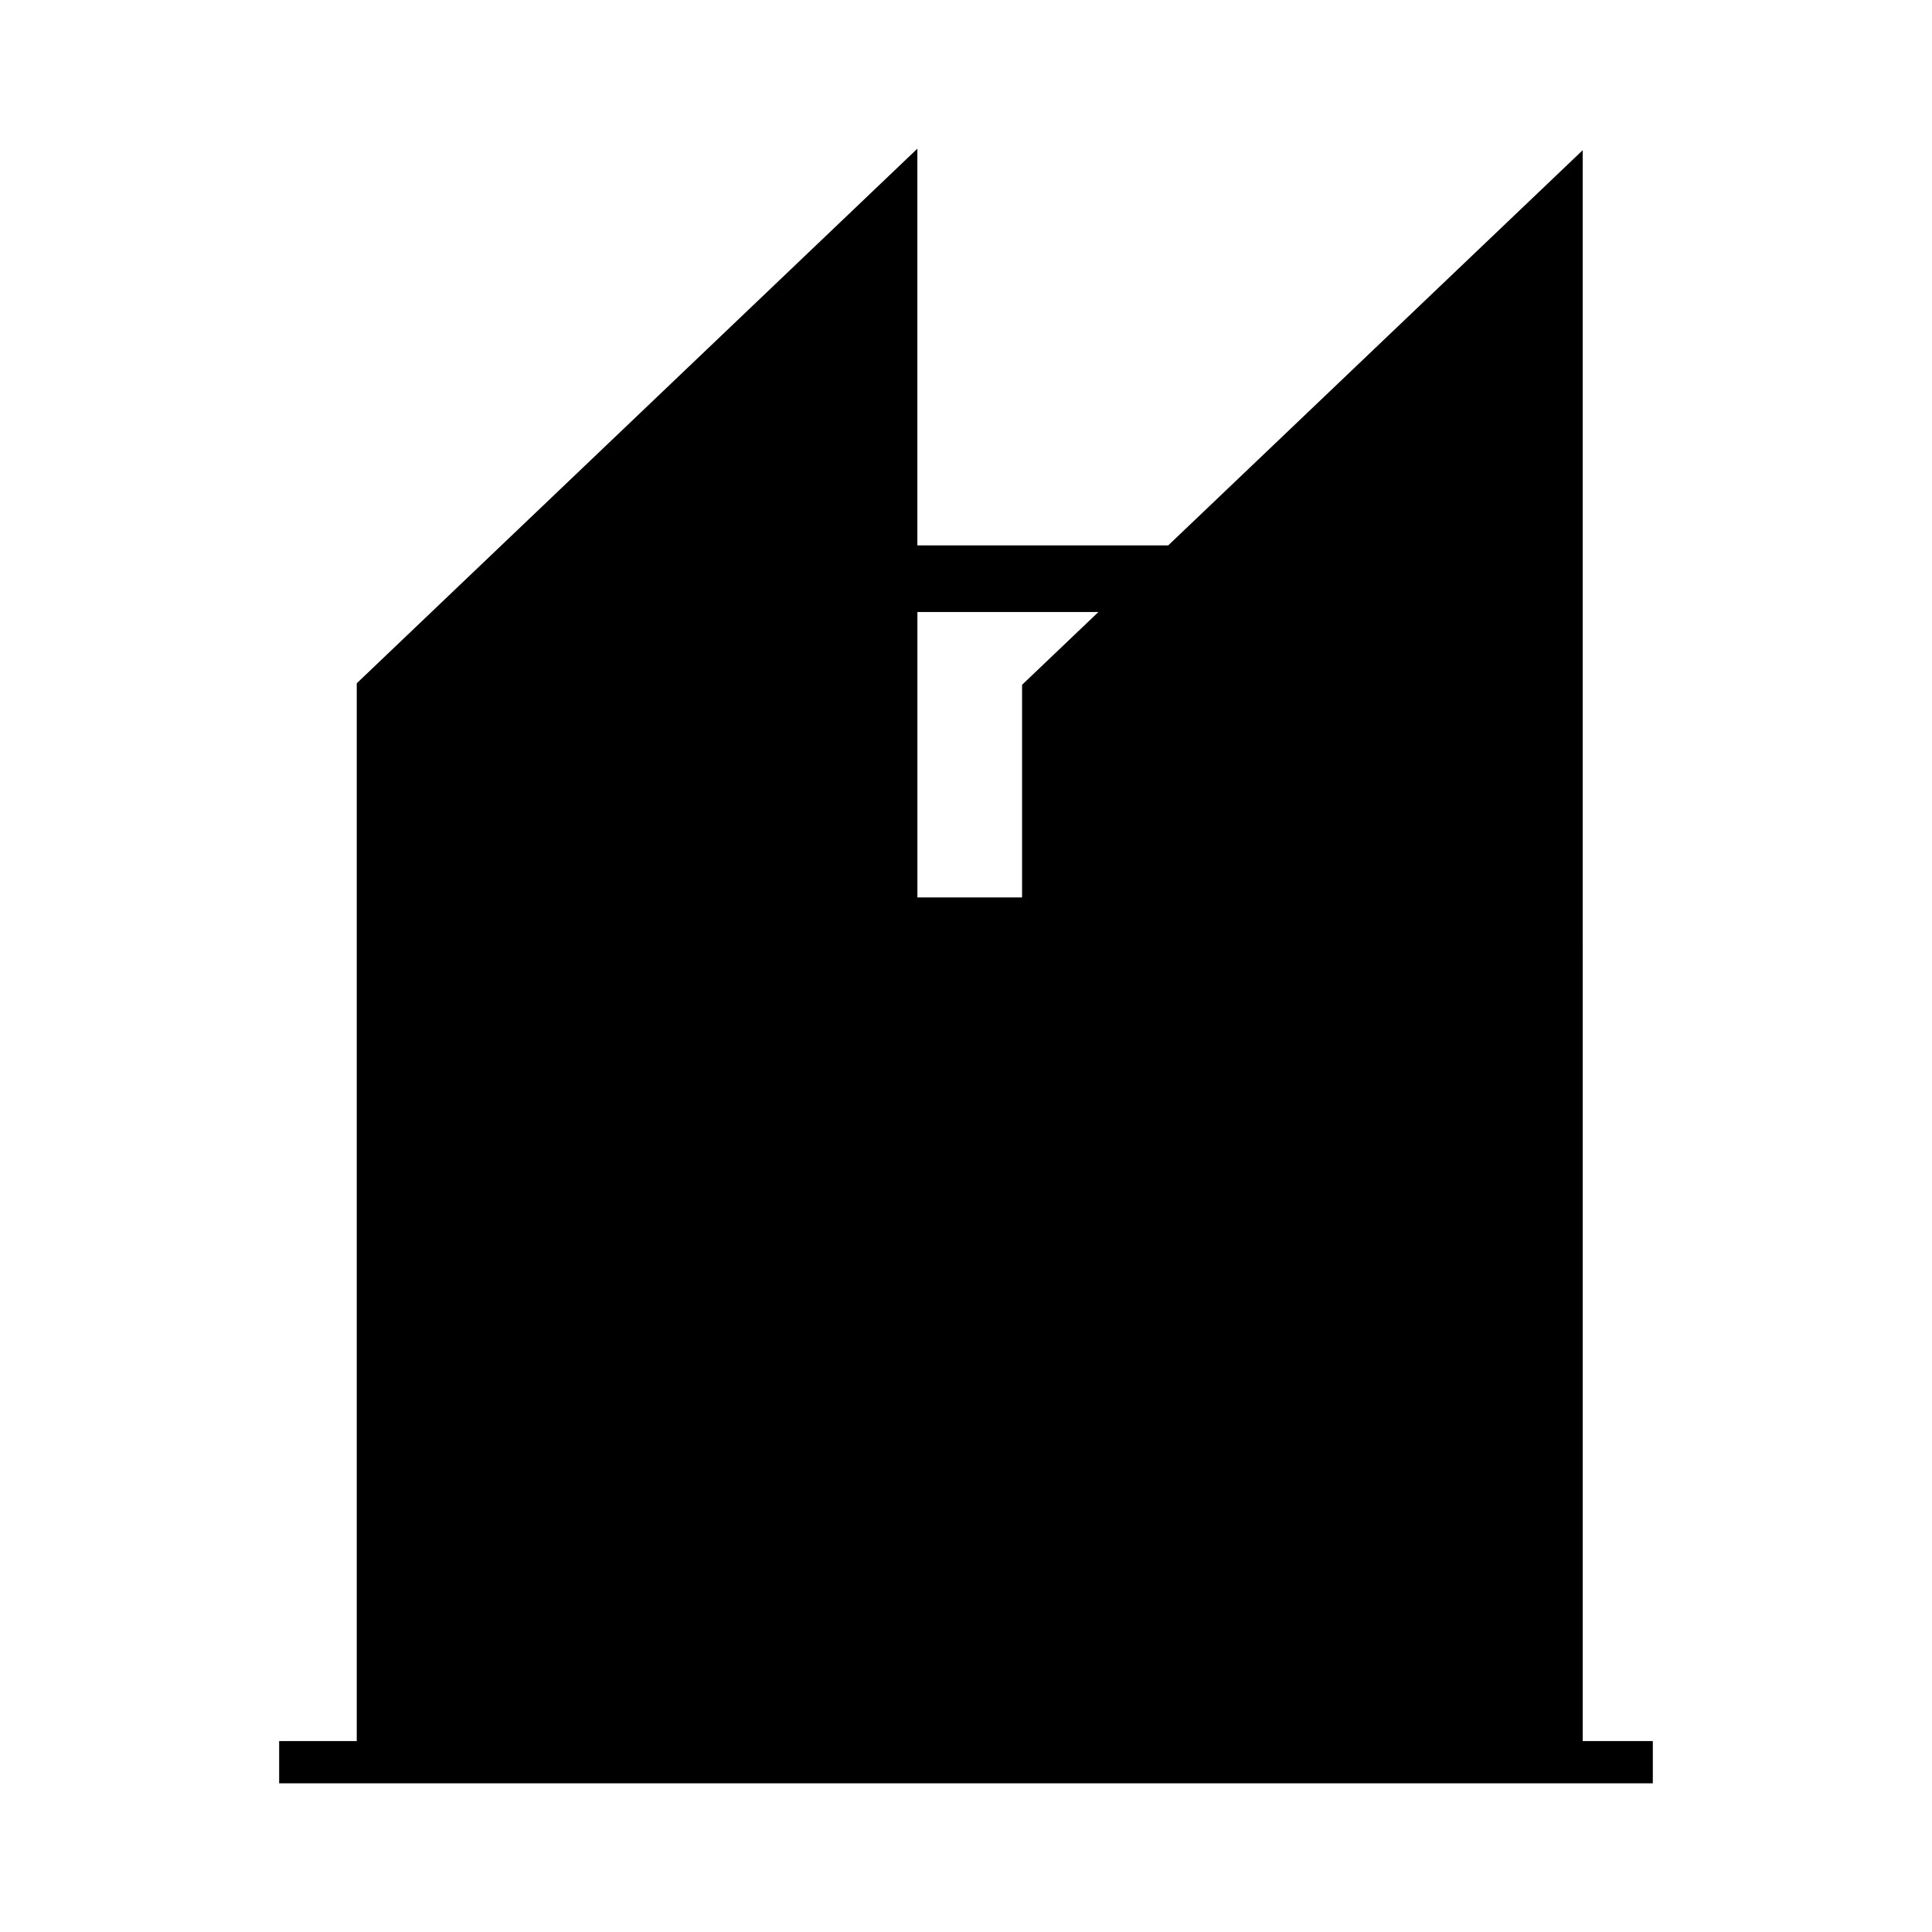 <?xml version="1.0" encoding="UTF-8"?>
<!-- Uploaded to: SVG Repo, www.svgrepo.com, Generator: SVG Repo Mixer Tools -->
<svg fill="#000000" width="800px" height="800px" version="1.1" viewBox="144 144 512 512" xmlns="http://www.w3.org/2000/svg">
 <path d="m563.43 183.81-109.84 104.73h-66.477v-105.14l-148.57 141.68v280.32h-20.566v11.195h364.04v-11.195h-18.586zm-148.57 141.67v56.352h-27.738v-75.637h47.965z"/>
</svg>